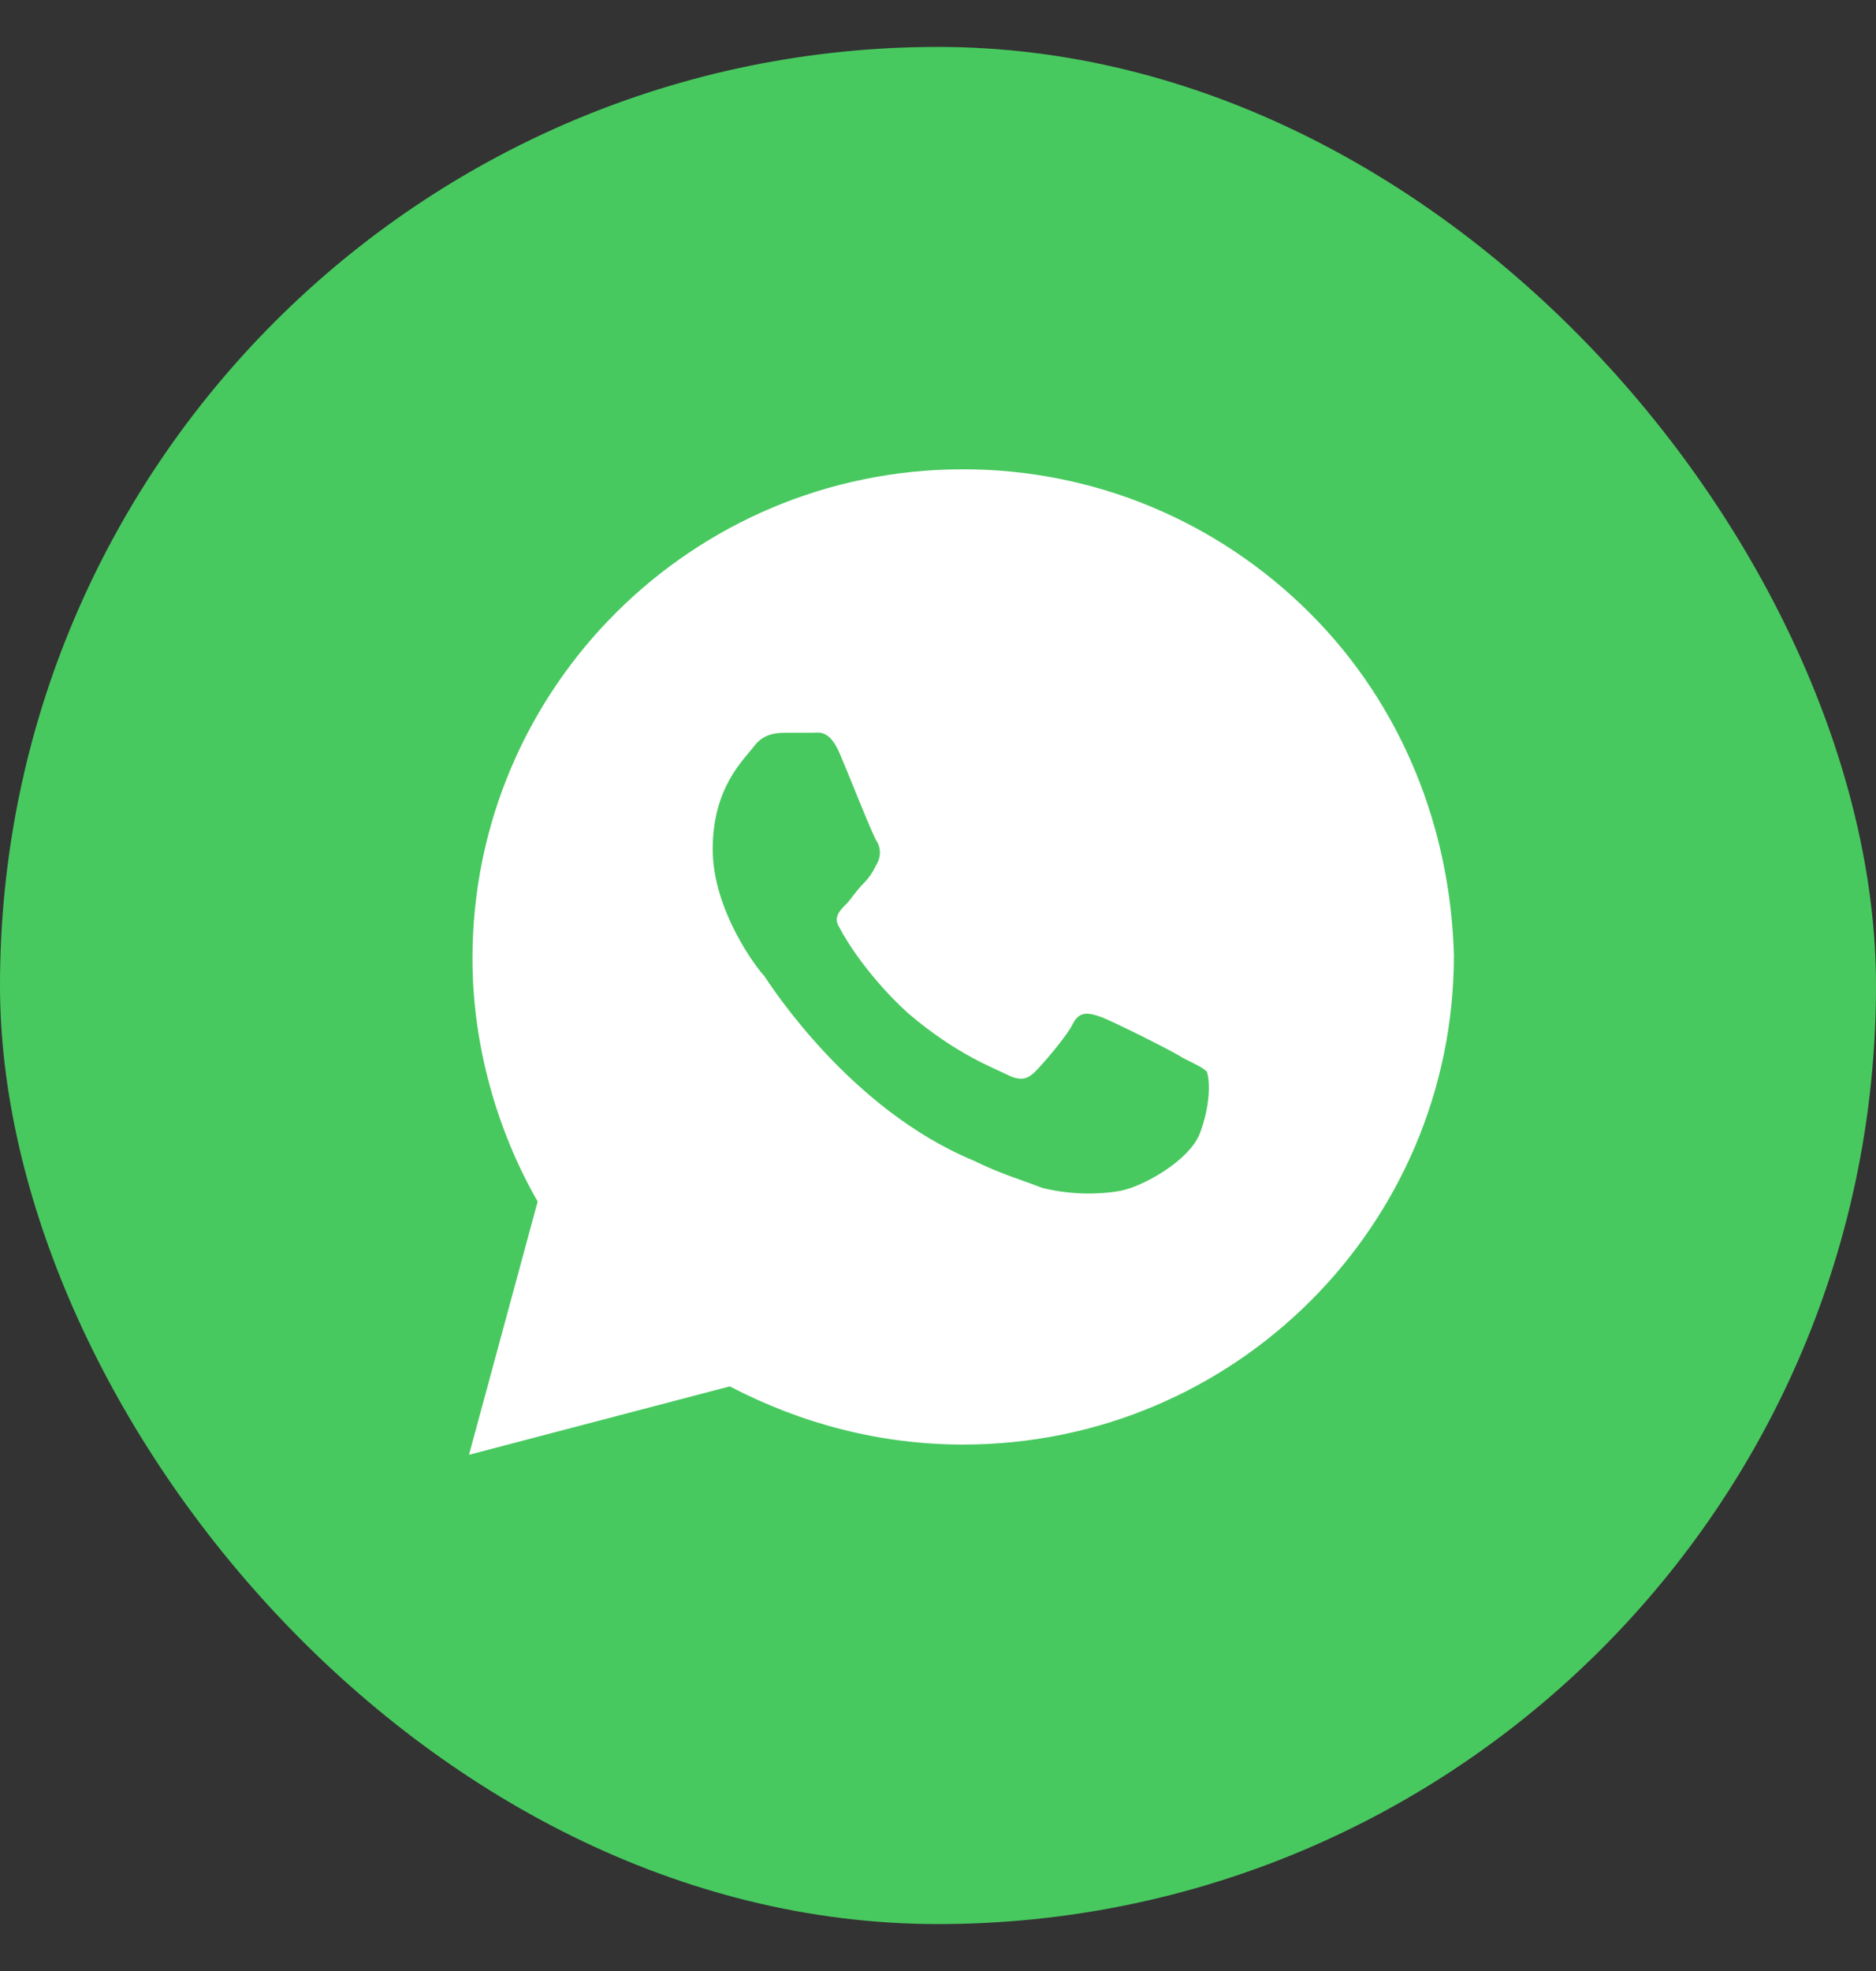 <?xml version="1.0" encoding="UTF-8"?> <svg xmlns="http://www.w3.org/2000/svg" width="20" height="21" viewBox="0 0 20 21" fill="none"><rect x="0" y="0" width="20" height="21" fill="#333333" stroke="none"/><rect y="0.5" width="20" height="20" rx="10" fill="#48C95F"></rect><path d="M13.963 6.531C12.976 5.547 11.659 5 10.268 5C7.378 5 5.037 7.333 5.037 10.213C5.037 11.125 5.293 12.037 5.732 12.802L5 15.5L7.78 14.771C8.549 15.172 9.39 15.391 10.268 15.391C13.159 15.391 15.5 13.057 15.5 10.177C15.463 8.828 14.951 7.516 13.963 6.531ZM12.793 12.073C12.683 12.365 12.171 12.656 11.915 12.693C11.695 12.729 11.402 12.729 11.11 12.656C10.927 12.583 10.671 12.51 10.378 12.365C9.061 11.818 8.22 10.505 8.146 10.396C8.073 10.323 7.598 9.703 7.598 9.047C7.598 8.391 7.927 8.099 8.037 7.953C8.146 7.807 8.293 7.807 8.402 7.807C8.476 7.807 8.585 7.807 8.659 7.807C8.732 7.807 8.841 7.771 8.951 8.026C9.061 8.281 9.317 8.938 9.354 8.974C9.39 9.047 9.39 9.12 9.354 9.193C9.317 9.266 9.28 9.339 9.207 9.411C9.134 9.484 9.061 9.594 9.024 9.63C8.951 9.703 8.878 9.776 8.951 9.885C9.024 10.031 9.28 10.432 9.683 10.797C10.195 11.234 10.598 11.38 10.744 11.453C10.89 11.526 10.963 11.49 11.037 11.417C11.11 11.344 11.366 11.052 11.439 10.906C11.512 10.76 11.622 10.797 11.732 10.833C11.841 10.87 12.5 11.198 12.61 11.271C12.756 11.344 12.829 11.38 12.866 11.417C12.902 11.526 12.902 11.781 12.793 12.073Z" fill="white"></path></svg> 